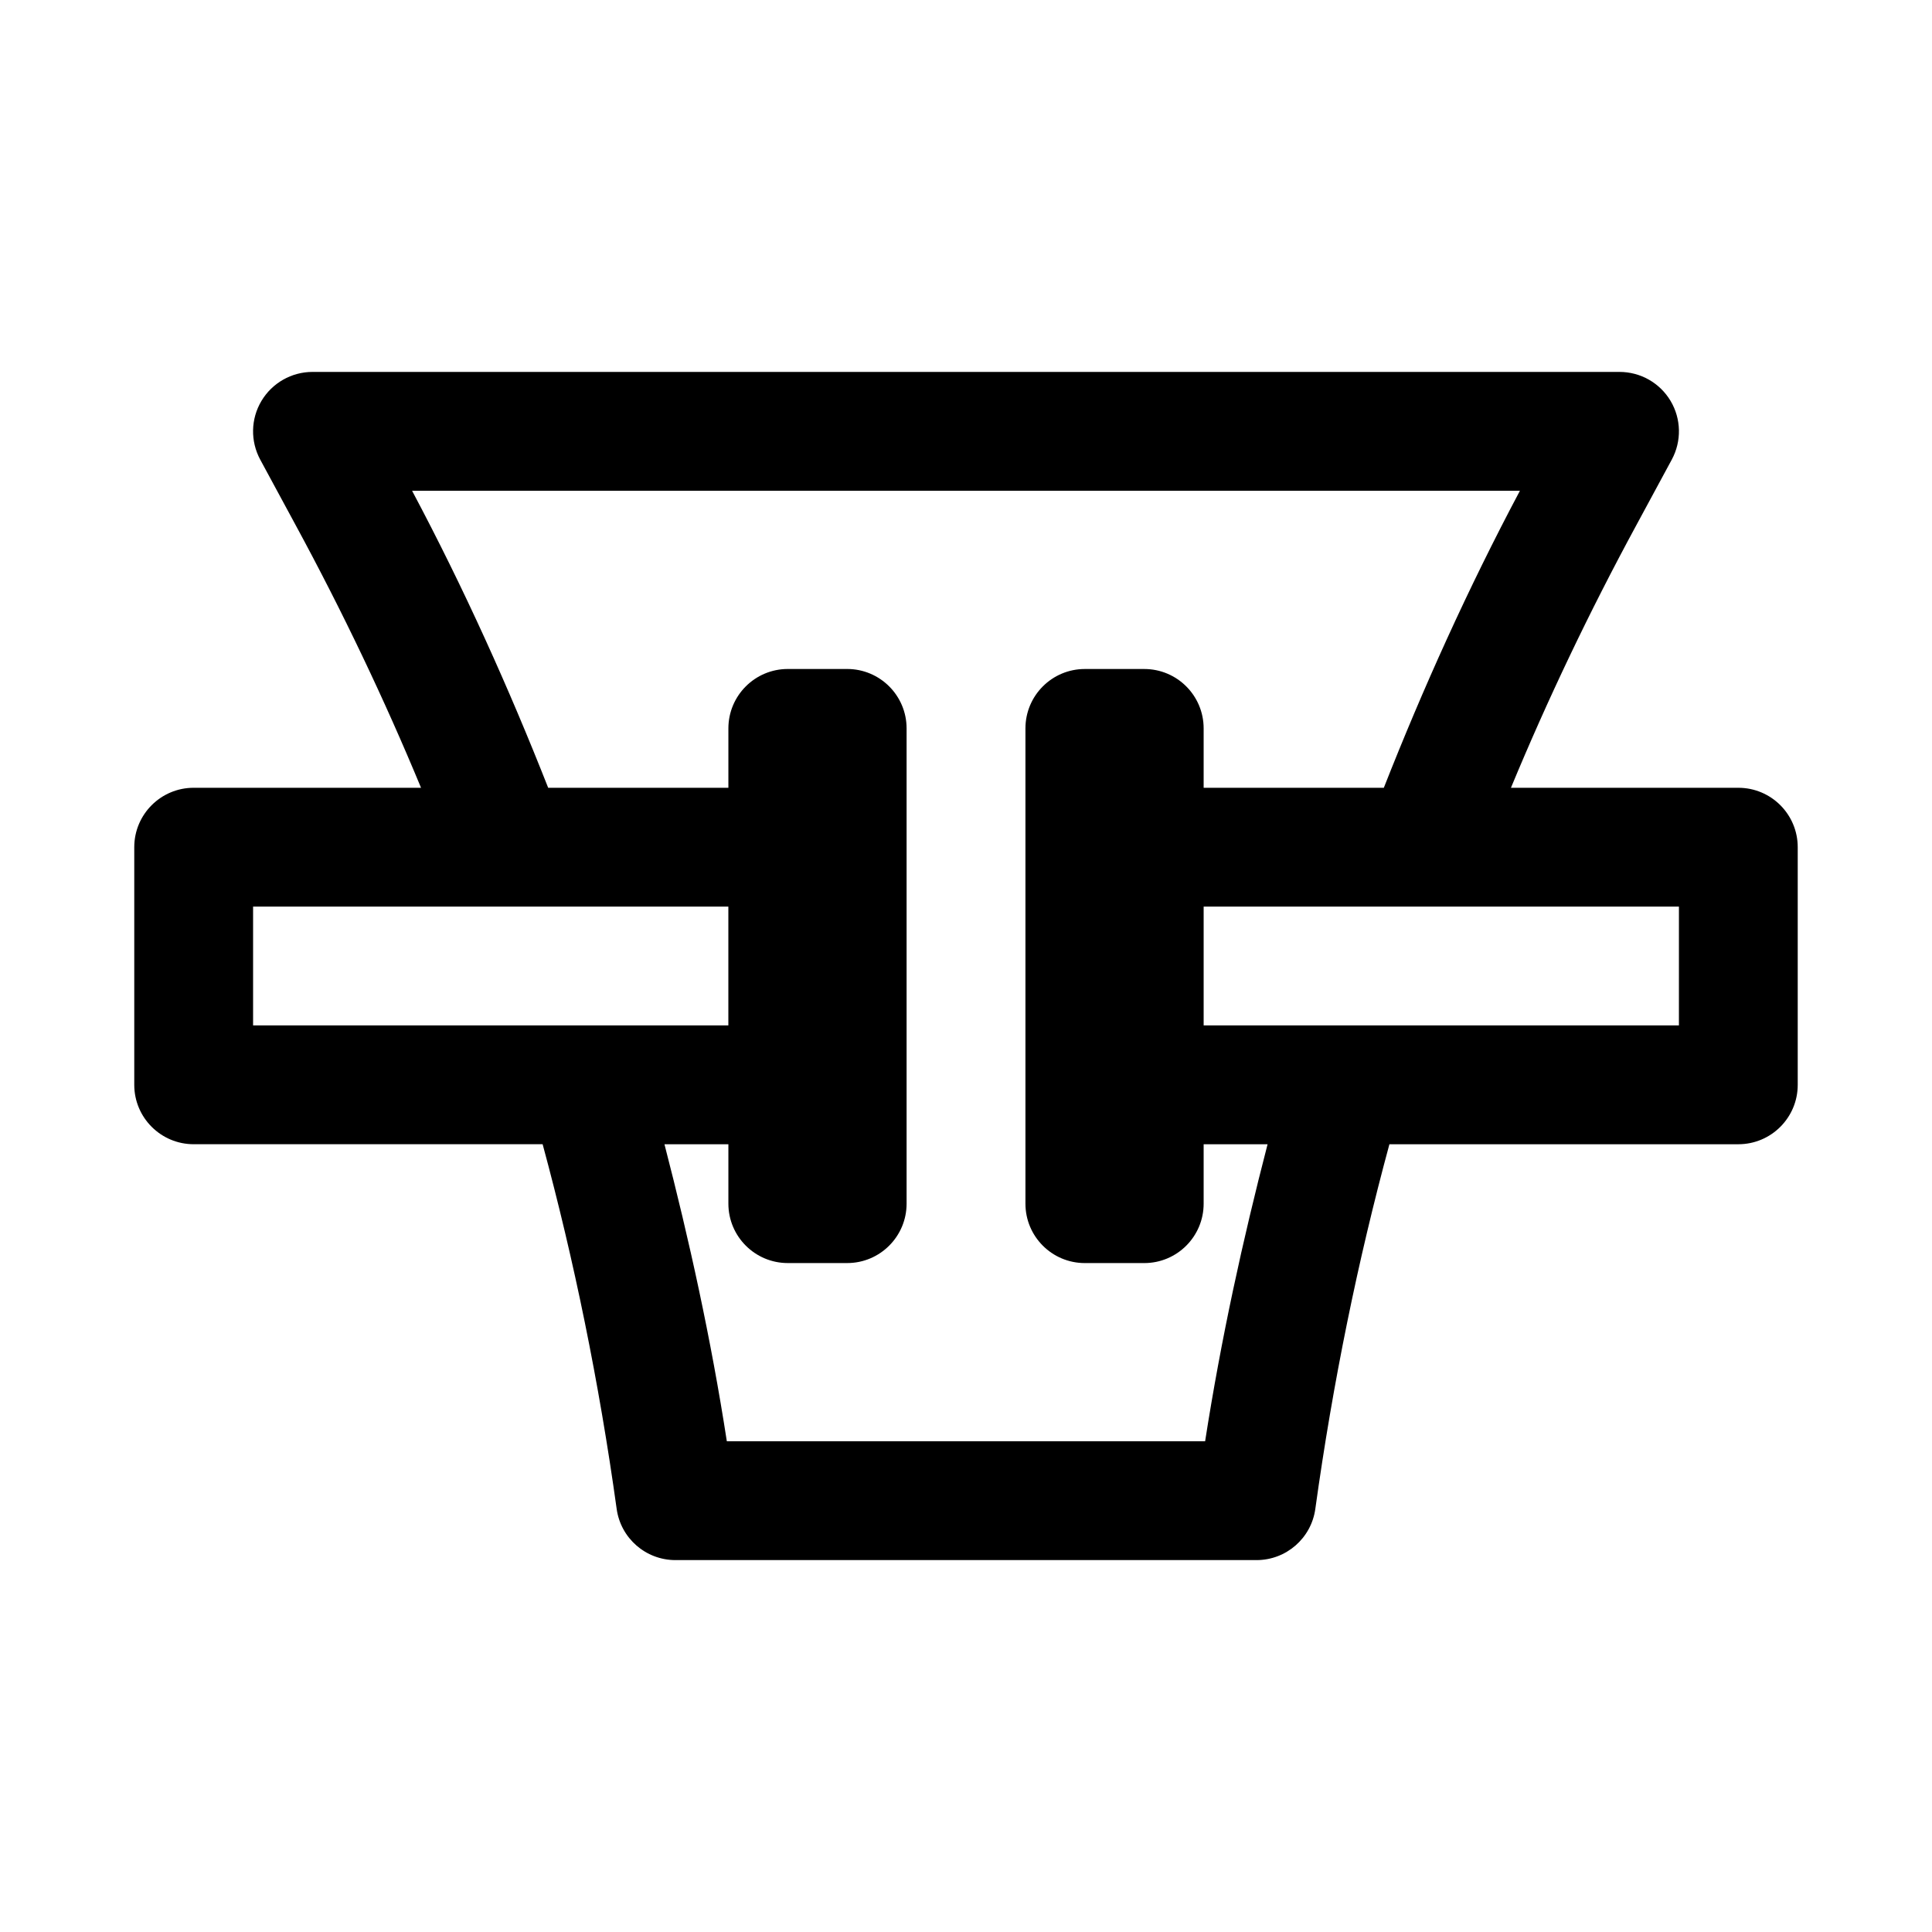 <?xml version="1.0" encoding="UTF-8"?>
<!-- Uploaded to: SVG Repo, www.svgrepo.com, Generator: SVG Repo Mixer Tools -->
<svg fill="#000000" width="800px" height="800px" version="1.1" viewBox="144 144 512 512" xmlns="http://www.w3.org/2000/svg">
 <path d="m604.67 352.77h-60.254c9.668-23.316 20.766-46.602 33.188-69.512l9.445-17.477c2.629-4.879 2.504-10.785-0.332-15.539-2.844-4.769-7.977-7.68-13.535-7.68h-346.37c-5.539 0-10.688 2.93-13.523 7.684-2.848 4.769-2.961 10.672-0.328 15.555l9.461 17.492c12.406 22.891 23.504 46.176 33.156 69.477h-60.254c-8.691 0-15.742 7.055-15.742 15.742v62.977c0 8.691 7.055 15.742 15.742 15.742h92.48c8.312 30.668 14.957 63.039 19.617 96.621 1.07 7.797 7.715 13.59 15.59 13.59h153.98c7.856 0 14.516-5.793 15.586-13.586 4.66-33.613 11.32-65.984 19.633-96.621h92.465c8.707 0 15.742-7.055 15.742-15.742v-62.977c0-8.691-7.035-15.746-15.742-15.746zm-393.6 31.488h125.95v31.488h-125.95zm252.3 141.7h-126.75c-4.203-27.207-9.965-53.355-16.531-78.719h16.941v15.742c0 8.691 7.055 15.742 15.742 15.742h15.742c8.691 0 15.742-7.055 15.742-15.742v-125.95c0-8.691-7.055-15.742-15.742-15.742h-15.742c-8.691 0-15.742 7.055-15.742 15.742v15.742l-47.754 0.004c-10.391-26.371-22.277-52.789-36.07-78.719h293.59c-13.777 25.93-25.68 52.332-36.07 78.719h-47.746v-15.742c0-8.691-7.039-15.742-15.742-15.742h-15.742c-8.707 0-15.742 7.055-15.742 15.742v125.95c0 8.691 7.039 15.742 15.742 15.742h15.742c8.707 0 15.742-7.055 15.742-15.742v-15.742h16.941c-6.566 25.344-12.316 51.496-16.551 78.715zm125.56-110.21h-125.95v-31.488h58.223 0.047 0.047 67.637z"/>
</svg>